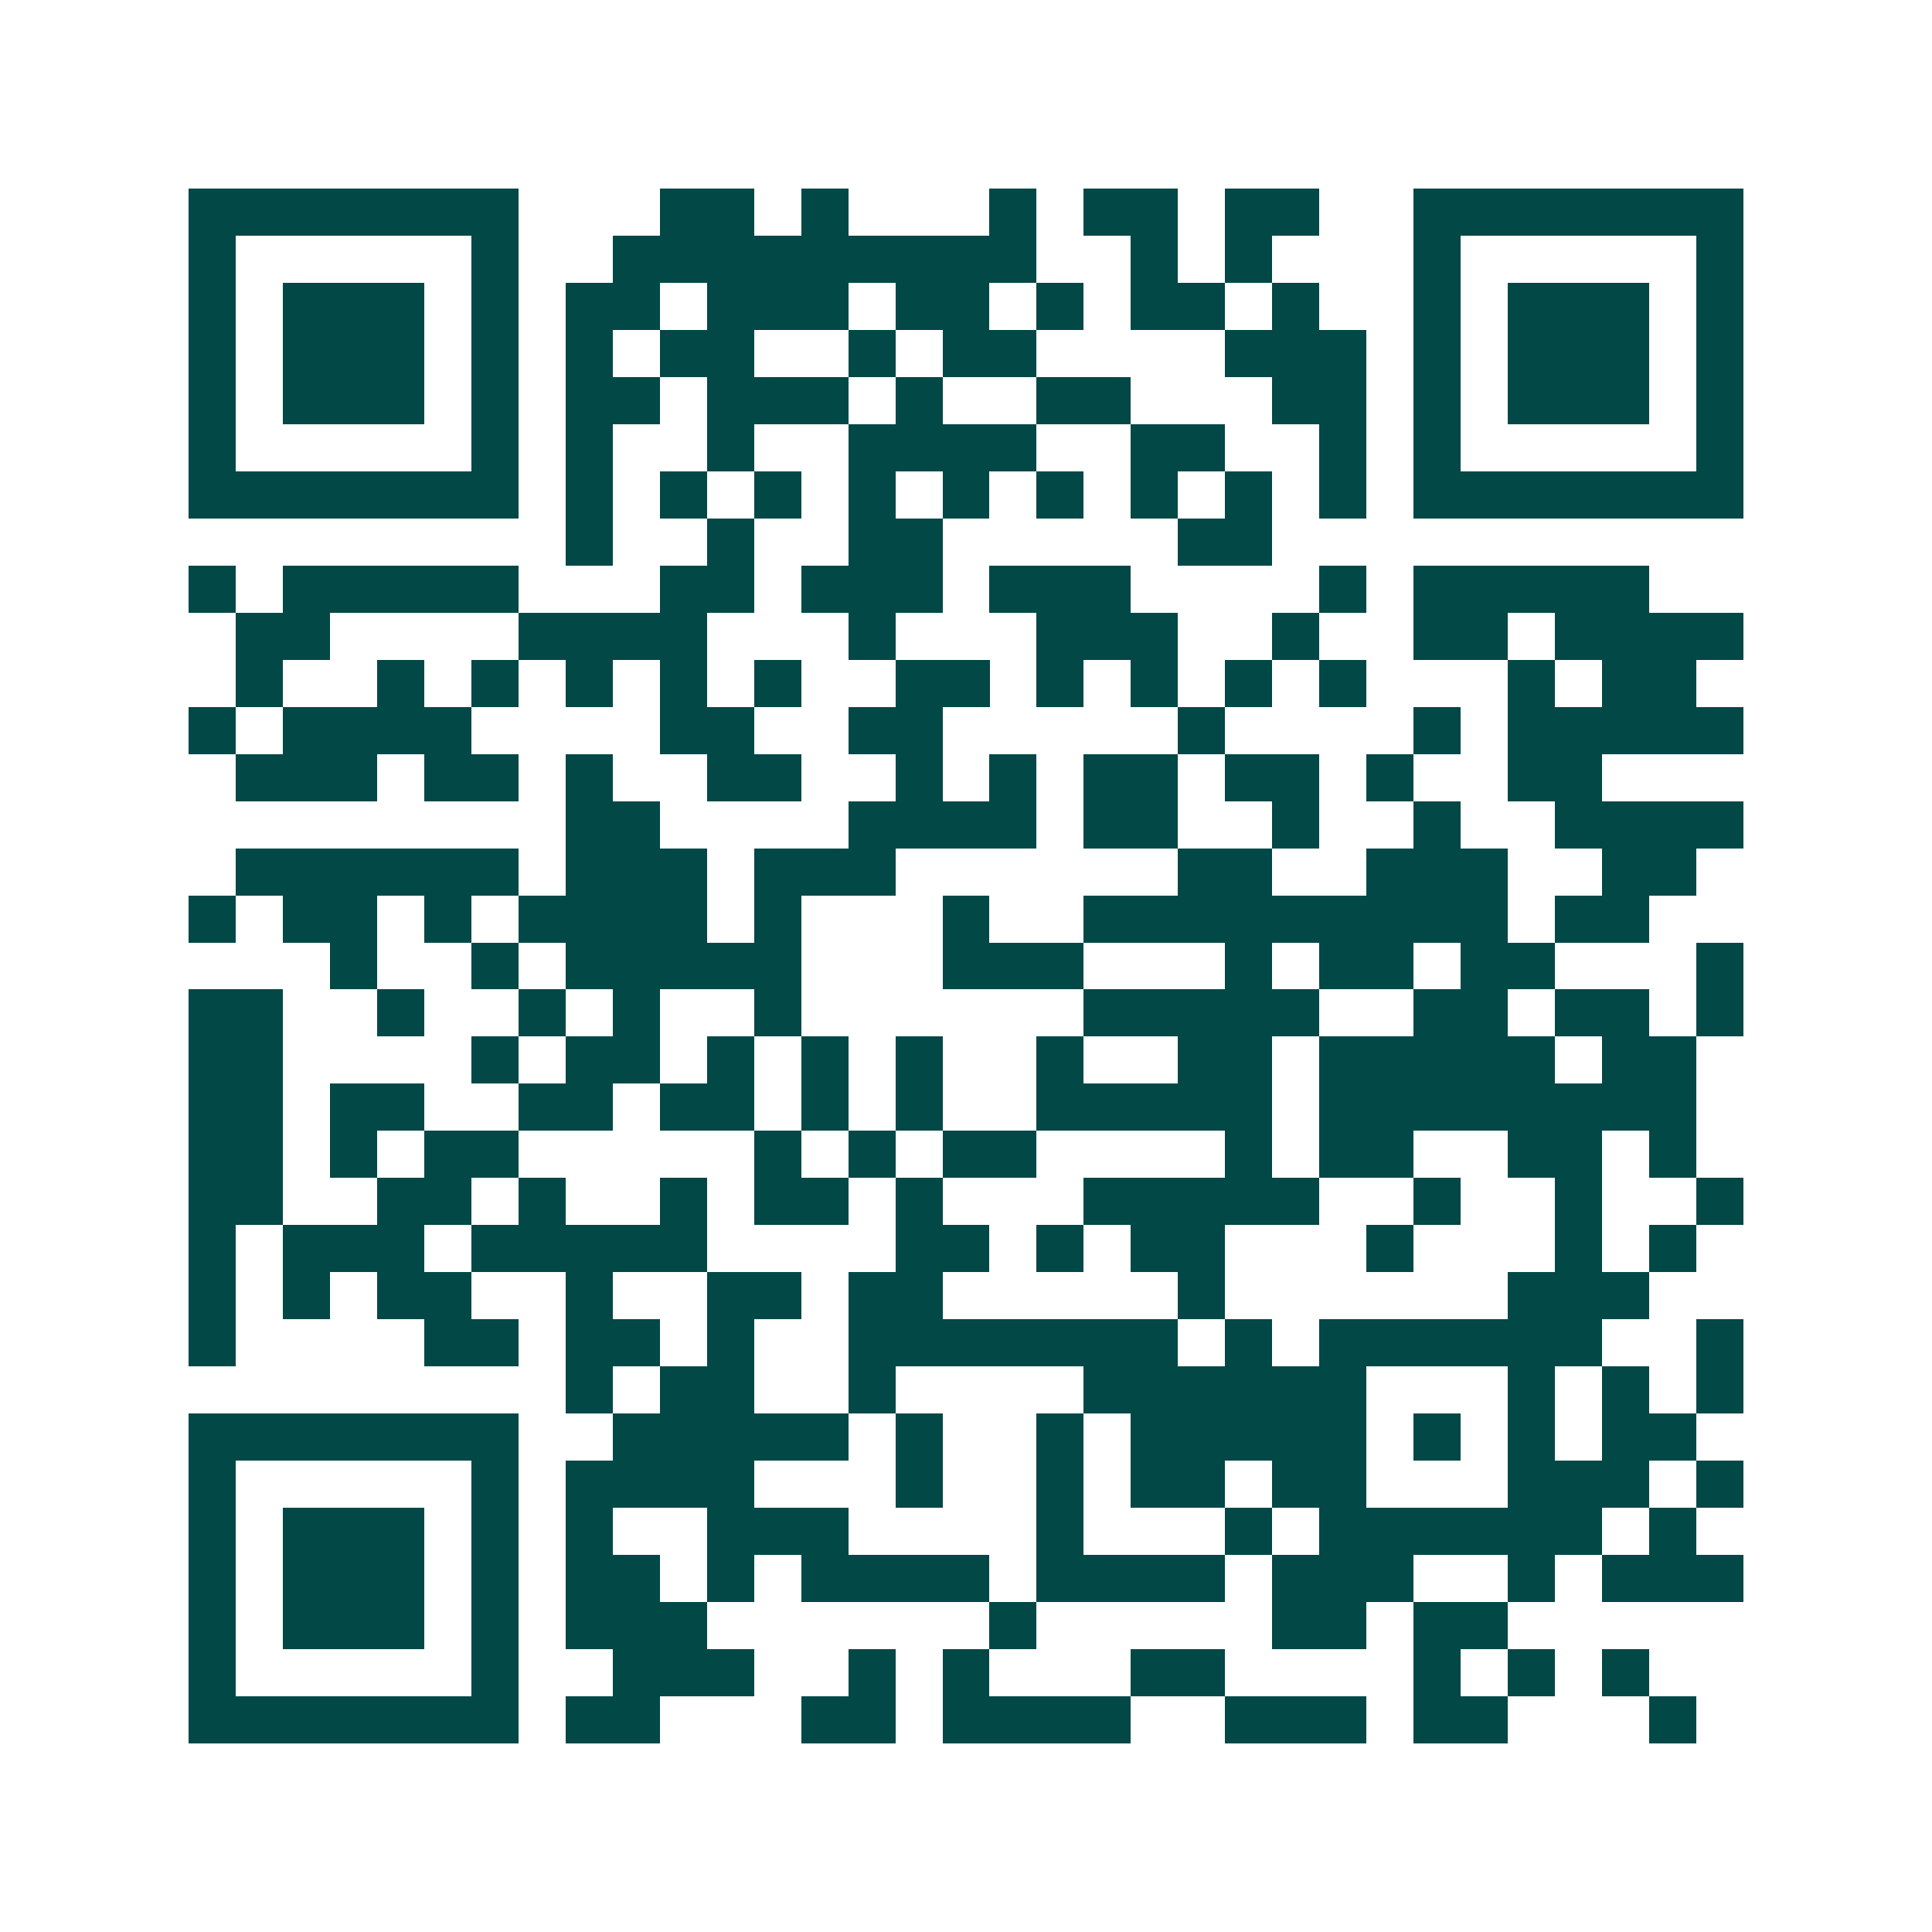 <svg xmlns="http://www.w3.org/2000/svg" width="200" height="200" viewBox="0 0 41 41" shape-rendering="crispEdges"><path fill="#ffffff" d="M0 0h41v41H0z"/><path stroke="#014847" d="M4 4.5h7m3 0h2m1 0h1m3 0h1m1 0h2m1 0h2m2 0h7M4 5.5h1m5 0h1m2 0h9m2 0h1m1 0h1m3 0h1m5 0h1M4 6.5h1m1 0h3m1 0h1m1 0h2m1 0h3m1 0h2m1 0h1m1 0h2m1 0h1m2 0h1m1 0h3m1 0h1M4 7.5h1m1 0h3m1 0h1m1 0h1m1 0h2m2 0h1m1 0h2m4 0h3m1 0h1m1 0h3m1 0h1M4 8.5h1m1 0h3m1 0h1m1 0h2m1 0h3m1 0h1m2 0h2m3 0h2m1 0h1m1 0h3m1 0h1M4 9.5h1m5 0h1m1 0h1m2 0h1m2 0h4m2 0h2m2 0h1m1 0h1m5 0h1M4 10.5h7m1 0h1m1 0h1m1 0h1m1 0h1m1 0h1m1 0h1m1 0h1m1 0h1m1 0h1m1 0h7M12 11.5h1m2 0h1m2 0h2m5 0h2M4 12.5h1m1 0h5m3 0h2m1 0h3m1 0h3m4 0h1m1 0h5M5 13.5h2m4 0h4m3 0h1m3 0h3m2 0h1m2 0h2m1 0h4M5 14.5h1m2 0h1m1 0h1m1 0h1m1 0h1m1 0h1m2 0h2m1 0h1m1 0h1m1 0h1m1 0h1m3 0h1m1 0h2M4 15.5h1m1 0h4m4 0h2m2 0h2m5 0h1m4 0h1m1 0h5M5 16.5h3m1 0h2m1 0h1m2 0h2m2 0h1m1 0h1m1 0h2m1 0h2m1 0h1m2 0h2M12 17.5h2m4 0h4m1 0h2m2 0h1m2 0h1m2 0h4M5 18.5h6m1 0h3m1 0h3m6 0h2m2 0h3m2 0h2M4 19.5h1m1 0h2m1 0h1m1 0h4m1 0h1m3 0h1m2 0h9m1 0h2M7 20.5h1m2 0h1m1 0h5m3 0h3m3 0h1m1 0h2m1 0h2m3 0h1M4 21.5h2m2 0h1m2 0h1m1 0h1m2 0h1m6 0h5m2 0h2m1 0h2m1 0h1M4 22.5h2m4 0h1m1 0h2m1 0h1m1 0h1m1 0h1m2 0h1m2 0h2m1 0h5m1 0h2M4 23.5h2m1 0h2m2 0h2m1 0h2m1 0h1m1 0h1m2 0h5m1 0h8M4 24.5h2m1 0h1m1 0h2m5 0h1m1 0h1m1 0h2m4 0h1m1 0h2m2 0h2m1 0h1M4 25.5h2m2 0h2m1 0h1m2 0h1m1 0h2m1 0h1m3 0h5m2 0h1m2 0h1m2 0h1M4 26.5h1m1 0h3m1 0h5m4 0h2m1 0h1m1 0h2m3 0h1m3 0h1m1 0h1M4 27.5h1m1 0h1m1 0h2m2 0h1m2 0h2m1 0h2m5 0h1m6 0h3M4 28.5h1m4 0h2m1 0h2m1 0h1m2 0h7m1 0h1m1 0h6m2 0h1M12 29.5h1m1 0h2m2 0h1m4 0h6m3 0h1m1 0h1m1 0h1M4 30.5h7m2 0h5m1 0h1m2 0h1m1 0h5m1 0h1m1 0h1m1 0h2M4 31.5h1m5 0h1m1 0h4m3 0h1m2 0h1m1 0h2m1 0h2m3 0h3m1 0h1M4 32.5h1m1 0h3m1 0h1m1 0h1m2 0h3m4 0h1m3 0h1m1 0h6m1 0h1M4 33.5h1m1 0h3m1 0h1m1 0h2m1 0h1m1 0h4m1 0h4m1 0h3m2 0h1m1 0h3M4 34.5h1m1 0h3m1 0h1m1 0h3m6 0h1m5 0h2m1 0h2M4 35.5h1m5 0h1m2 0h3m2 0h1m1 0h1m3 0h2m4 0h1m1 0h1m1 0h1M4 36.5h7m1 0h2m3 0h2m1 0h4m2 0h3m1 0h2m3 0h1"/></svg>
